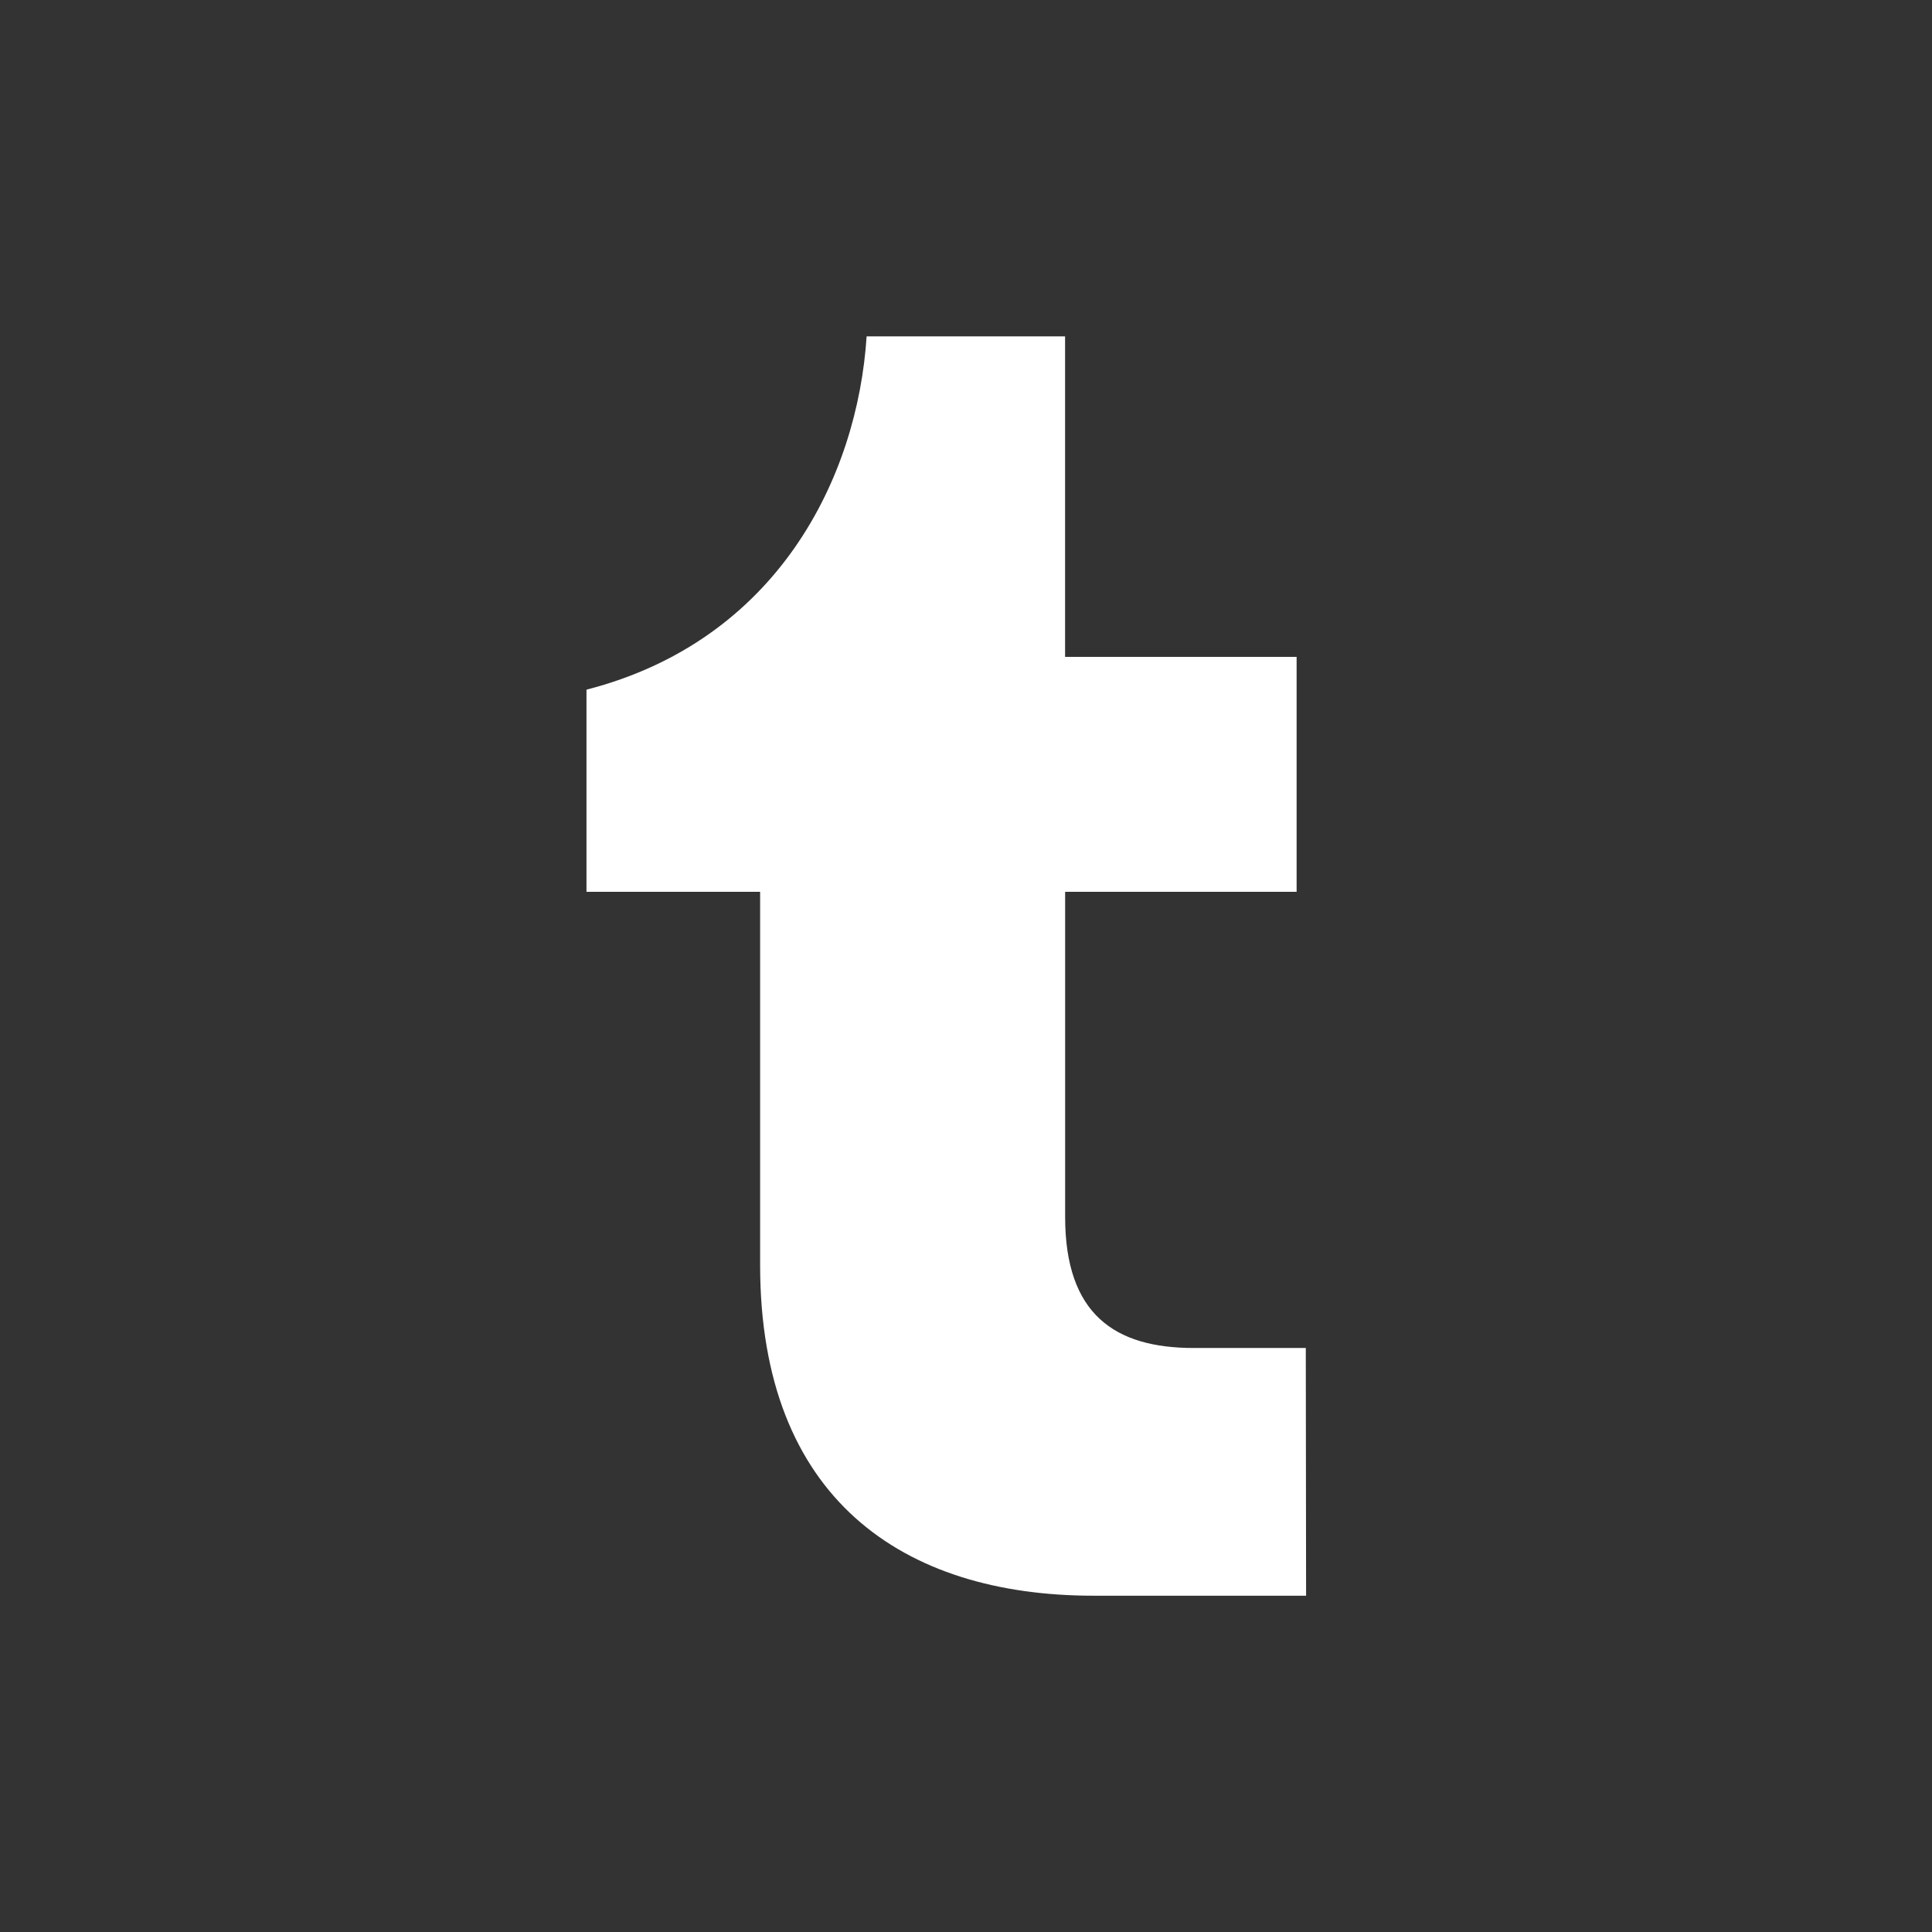 <svg xmlns="http://www.w3.org/2000/svg" width="32" height="32" fill="none"><rect width="100%" height="100%" fill="#333333" stroke="none"/><path fill="#fff" fill-rule="evenodd" d="M21.633 26.43h-3.52c-3.165 0-5.523-1.615-5.523-5.476v-6.183H9.714v-3.348c3.165-.814 4.489-3.514 4.64-5.852h3.287v5.309h3.835v3.891h-3.834v5.384c0 1.614.822 2.172 2.13 2.172h1.856z" clip-rule="evenodd"/></svg>